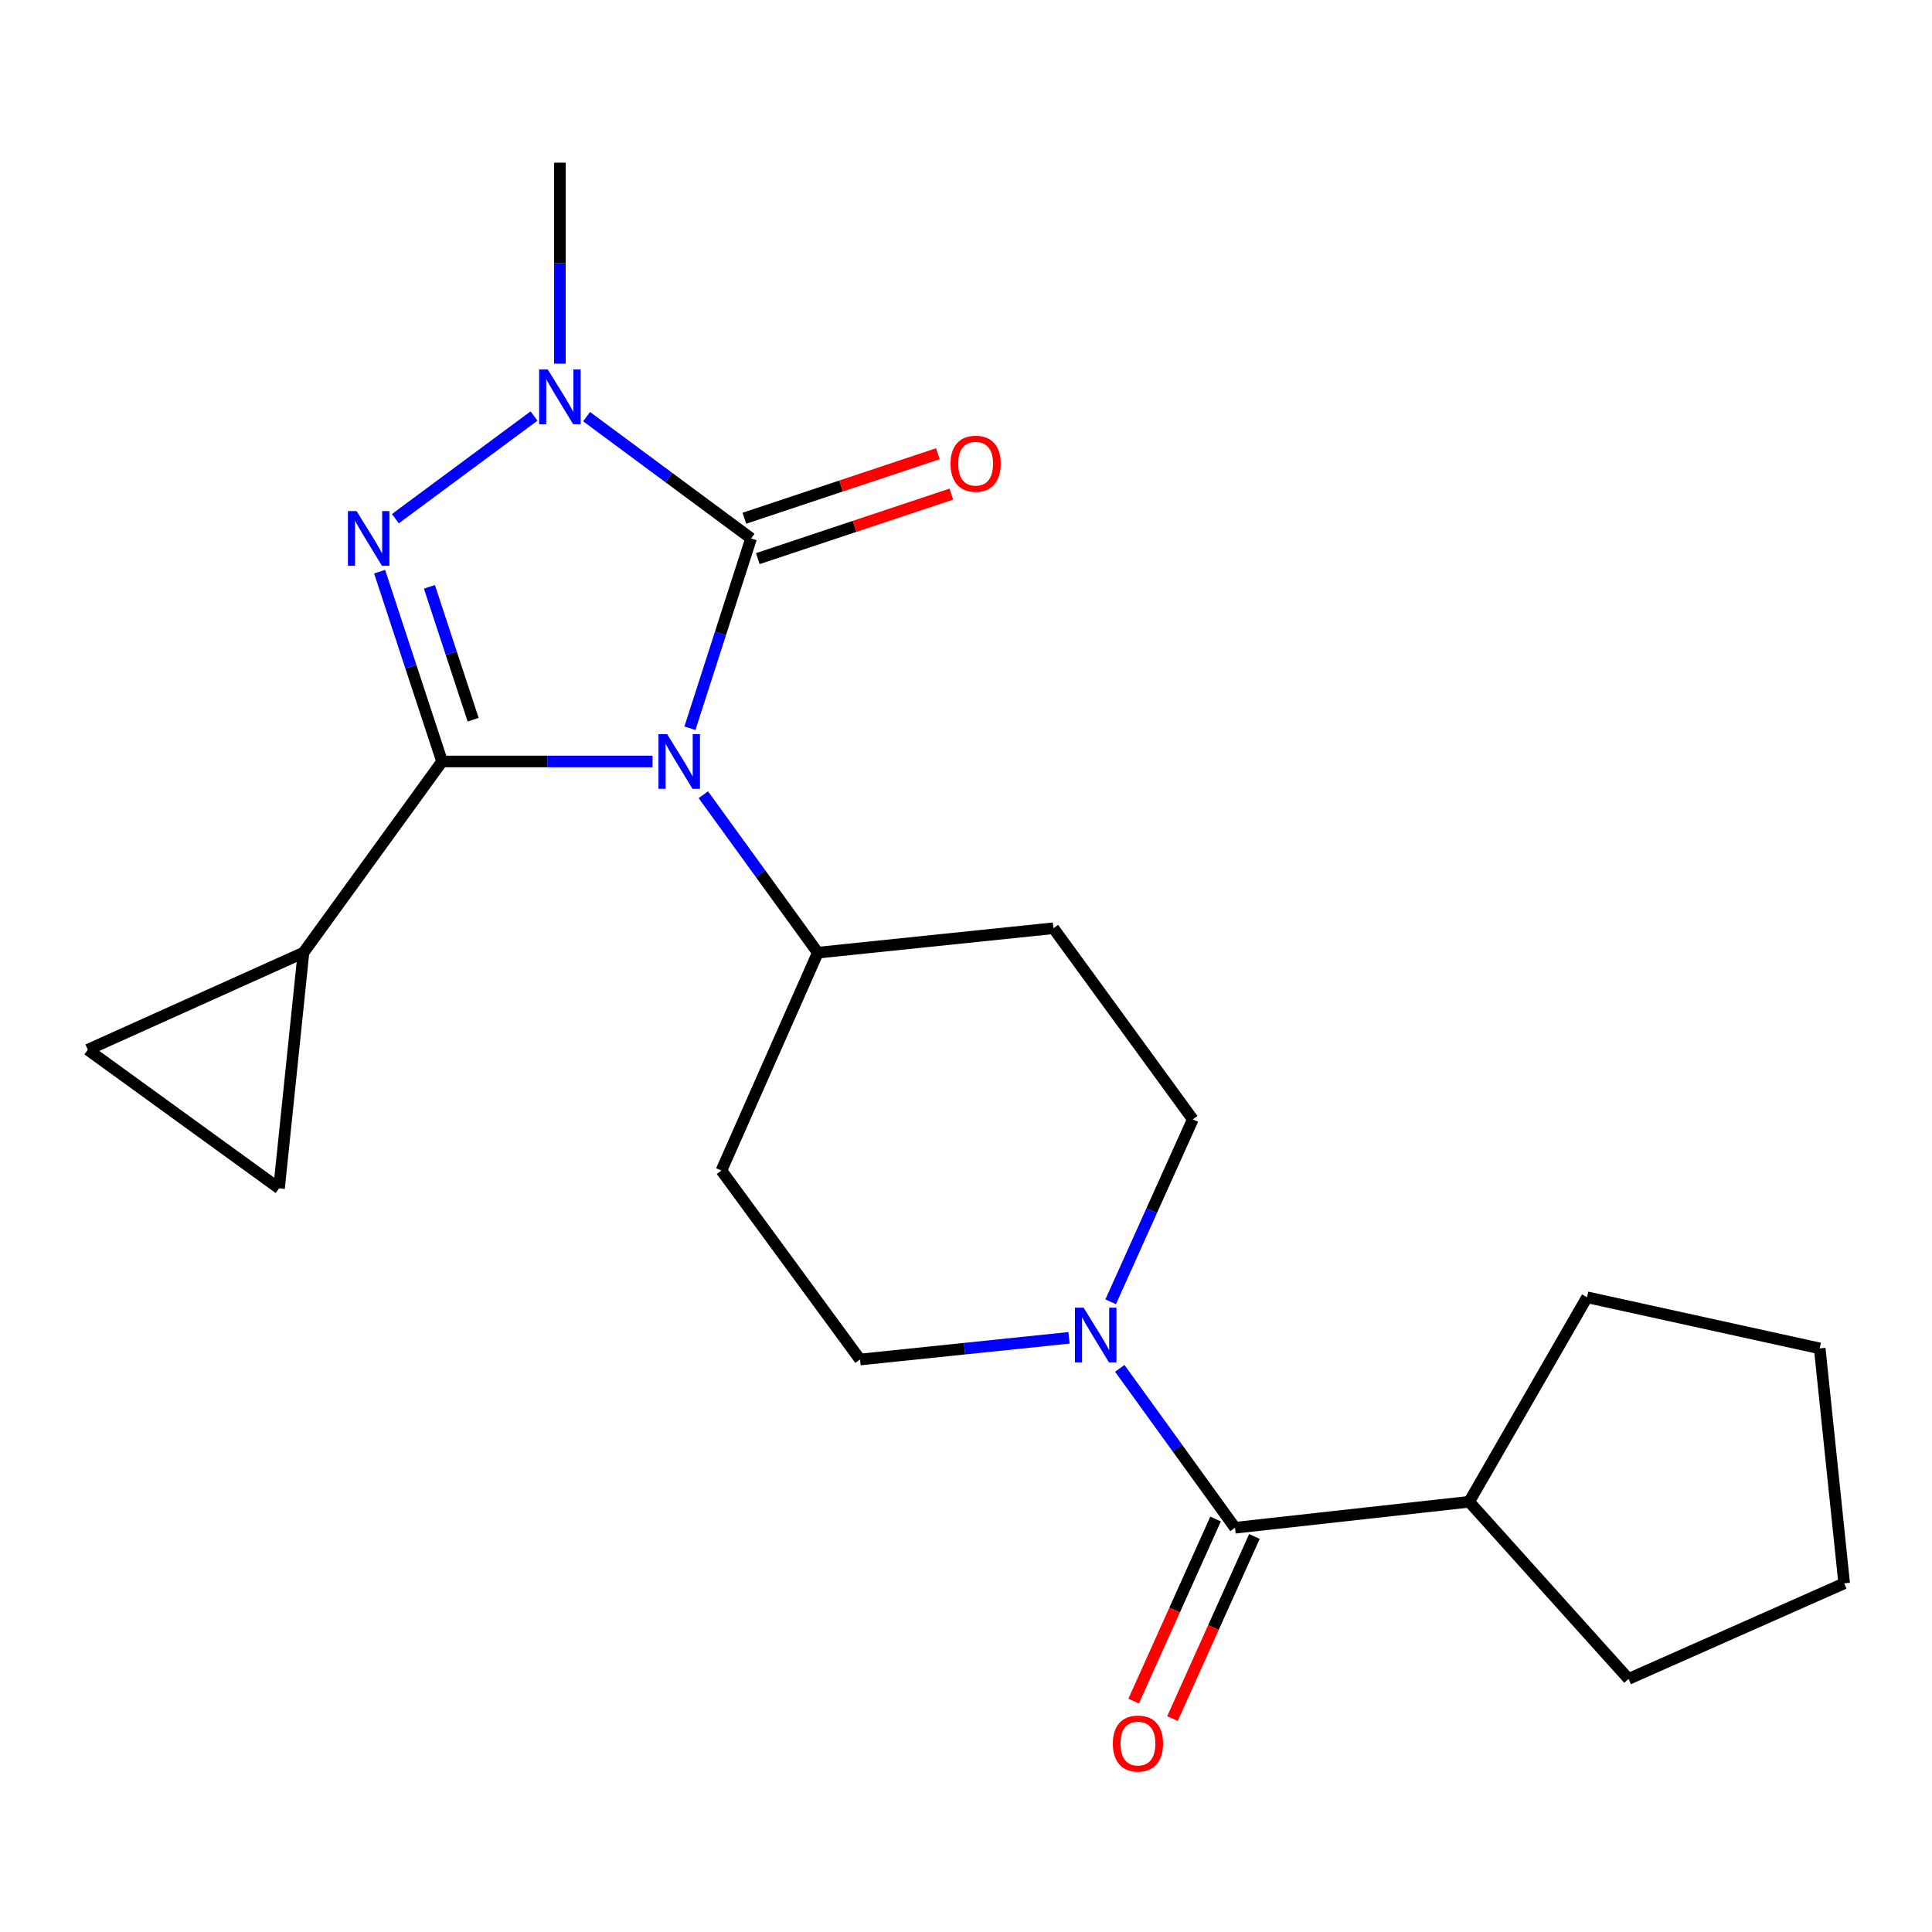 <?xml version='1.0' encoding='iso-8859-1'?>
<svg version='1.1' baseProfile='full'
              xmlns='http://www.w3.org/2000/svg'
                      xmlns:rdkit='http://www.rdkit.org/xml'
                      xmlns:xlink='http://www.w3.org/1999/xlink'
                  xml:space='preserve'
width='1000px' height='1000px' viewBox='0 0 1000 1000'>
<!-- END OF HEADER -->
<rect style='opacity:1.0;fill:#FFFFFF;stroke:none' width='1000' height='1000' x='0' y='0'> </rect>
<path class='bond-0' d='M 337.757,394.139 L 283.285,394.139' style='fill:none;fill-rule:evenodd;stroke:#0000FF;stroke-width:6px;stroke-linecap:butt;stroke-linejoin:miter;stroke-opacity:1' />
<path class='bond-0' d='M 283.285,394.139 L 228.813,394.139' style='fill:none;fill-rule:evenodd;stroke:#000000;stroke-width:6px;stroke-linecap:butt;stroke-linejoin:miter;stroke-opacity:1' />
<path class='bond-1' d='M 357.104,376.947 L 372.929,327.82' style='fill:none;fill-rule:evenodd;stroke:#0000FF;stroke-width:6px;stroke-linecap:butt;stroke-linejoin:miter;stroke-opacity:1' />
<path class='bond-1' d='M 372.929,327.82 L 388.754,278.694' style='fill:none;fill-rule:evenodd;stroke:#000000;stroke-width:6px;stroke-linecap:butt;stroke-linejoin:miter;stroke-opacity:1' />
<path class='bond-7' d='M 364.045,411.354 L 393.671,452.225' style='fill:none;fill-rule:evenodd;stroke:#0000FF;stroke-width:6px;stroke-linecap:butt;stroke-linejoin:miter;stroke-opacity:1' />
<path class='bond-7' d='M 393.671,452.225 L 423.298,493.095' style='fill:none;fill-rule:evenodd;stroke:#000000;stroke-width:6px;stroke-linecap:butt;stroke-linejoin:miter;stroke-opacity:1' />
<path class='bond-2' d='M 228.813,394.139 L 212.65,345.015' style='fill:none;fill-rule:evenodd;stroke:#000000;stroke-width:6px;stroke-linecap:butt;stroke-linejoin:miter;stroke-opacity:1' />
<path class='bond-2' d='M 212.65,345.015 L 196.487,295.892' style='fill:none;fill-rule:evenodd;stroke:#0000FF;stroke-width:6px;stroke-linecap:butt;stroke-linejoin:miter;stroke-opacity:1' />
<path class='bond-2' d='M 244.894,372.515 L 233.58,338.129' style='fill:none;fill-rule:evenodd;stroke:#000000;stroke-width:6px;stroke-linecap:butt;stroke-linejoin:miter;stroke-opacity:1' />
<path class='bond-2' d='M 233.58,338.129 L 222.266,303.743' style='fill:none;fill-rule:evenodd;stroke:#0000FF;stroke-width:6px;stroke-linecap:butt;stroke-linejoin:miter;stroke-opacity:1' />
<path class='bond-4' d='M 228.813,394.139 L 157.068,493.095' style='fill:none;fill-rule:evenodd;stroke:#000000;stroke-width:6px;stroke-linecap:butt;stroke-linejoin:miter;stroke-opacity:1' />
<path class='bond-3' d='M 388.754,278.694 L 346.185,247.172' style='fill:none;fill-rule:evenodd;stroke:#000000;stroke-width:6px;stroke-linecap:butt;stroke-linejoin:miter;stroke-opacity:1' />
<path class='bond-3' d='M 346.185,247.172 L 303.616,215.651' style='fill:none;fill-rule:evenodd;stroke:#0000FF;stroke-width:6px;stroke-linecap:butt;stroke-linejoin:miter;stroke-opacity:1' />
<path class='bond-10' d='M 392.238,289.145 L 442.327,272.445' style='fill:none;fill-rule:evenodd;stroke:#000000;stroke-width:6px;stroke-linecap:butt;stroke-linejoin:miter;stroke-opacity:1' />
<path class='bond-10' d='M 442.327,272.445 L 492.416,255.746' style='fill:none;fill-rule:evenodd;stroke:#FF0000;stroke-width:6px;stroke-linecap:butt;stroke-linejoin:miter;stroke-opacity:1' />
<path class='bond-10' d='M 385.269,268.242 L 435.358,251.543' style='fill:none;fill-rule:evenodd;stroke:#000000;stroke-width:6px;stroke-linecap:butt;stroke-linejoin:miter;stroke-opacity:1' />
<path class='bond-10' d='M 435.358,251.543 L 485.447,234.843' style='fill:none;fill-rule:evenodd;stroke:#FF0000;stroke-width:6px;stroke-linecap:butt;stroke-linejoin:miter;stroke-opacity:1' />
<path class='bond-22' d='M 204.647,268.463 L 276.409,215.332' style='fill:none;fill-rule:evenodd;stroke:#0000FF;stroke-width:6px;stroke-linecap:butt;stroke-linejoin:miter;stroke-opacity:1' />
<path class='bond-17' d='M 289.797,188.228 L 289.797,136.212' style='fill:none;fill-rule:evenodd;stroke:#0000FF;stroke-width:6px;stroke-linecap:butt;stroke-linejoin:miter;stroke-opacity:1' />
<path class='bond-17' d='M 289.797,136.212 L 289.797,84.196' style='fill:none;fill-rule:evenodd;stroke:#000000;stroke-width:6px;stroke-linecap:butt;stroke-linejoin:miter;stroke-opacity:1' />
<path class='bond-8' d='M 157.068,493.095 L 45.455,543.344' style='fill:none;fill-rule:evenodd;stroke:#000000;stroke-width:6px;stroke-linecap:butt;stroke-linejoin:miter;stroke-opacity:1' />
<path class='bond-9' d='M 157.068,493.095 L 144.435,615.077' style='fill:none;fill-rule:evenodd;stroke:#000000;stroke-width:6px;stroke-linecap:butt;stroke-linejoin:miter;stroke-opacity:1' />
<path class='bond-5' d='M 574.884,673.799 L 596.137,626.597' style='fill:none;fill-rule:evenodd;stroke:#0000FF;stroke-width:6px;stroke-linecap:butt;stroke-linejoin:miter;stroke-opacity:1' />
<path class='bond-5' d='M 596.137,626.597 L 617.391,579.394' style='fill:none;fill-rule:evenodd;stroke:#000000;stroke-width:6px;stroke-linecap:butt;stroke-linejoin:miter;stroke-opacity:1' />
<path class='bond-6' d='M 579.59,708.257 L 609.41,749.508' style='fill:none;fill-rule:evenodd;stroke:#0000FF;stroke-width:6px;stroke-linecap:butt;stroke-linejoin:miter;stroke-opacity:1' />
<path class='bond-6' d='M 609.41,749.508 L 639.229,790.76' style='fill:none;fill-rule:evenodd;stroke:#000000;stroke-width:6px;stroke-linecap:butt;stroke-linejoin:miter;stroke-opacity:1' />
<path class='bond-23' d='M 553.324,692.454 L 499.236,698.072' style='fill:none;fill-rule:evenodd;stroke:#0000FF;stroke-width:6px;stroke-linecap:butt;stroke-linejoin:miter;stroke-opacity:1' />
<path class='bond-23' d='M 499.236,698.072 L 445.148,703.689' style='fill:none;fill-rule:evenodd;stroke:#000000;stroke-width:6px;stroke-linecap:butt;stroke-linejoin:miter;stroke-opacity:1' />
<path class='bond-15' d='M 629.182,786.239 L 607.98,833.362' style='fill:none;fill-rule:evenodd;stroke:#000000;stroke-width:6px;stroke-linecap:butt;stroke-linejoin:miter;stroke-opacity:1' />
<path class='bond-15' d='M 607.98,833.362 L 586.778,880.485' style='fill:none;fill-rule:evenodd;stroke:#FF0000;stroke-width:6px;stroke-linecap:butt;stroke-linejoin:miter;stroke-opacity:1' />
<path class='bond-15' d='M 649.276,795.28 L 628.074,842.403' style='fill:none;fill-rule:evenodd;stroke:#000000;stroke-width:6px;stroke-linecap:butt;stroke-linejoin:miter;stroke-opacity:1' />
<path class='bond-15' d='M 628.074,842.403 L 606.871,889.526' style='fill:none;fill-rule:evenodd;stroke:#FF0000;stroke-width:6px;stroke-linecap:butt;stroke-linejoin:miter;stroke-opacity:1' />
<path class='bond-16' d='M 639.229,790.76 L 760.452,777.319' style='fill:none;fill-rule:evenodd;stroke:#000000;stroke-width:6px;stroke-linecap:butt;stroke-linejoin:miter;stroke-opacity:1' />
<path class='bond-11' d='M 423.298,493.095 L 373.403,605.871' style='fill:none;fill-rule:evenodd;stroke:#000000;stroke-width:6px;stroke-linecap:butt;stroke-linejoin:miter;stroke-opacity:1' />
<path class='bond-12' d='M 423.298,493.095 L 545.255,480.45' style='fill:none;fill-rule:evenodd;stroke:#000000;stroke-width:6px;stroke-linecap:butt;stroke-linejoin:miter;stroke-opacity:1' />
<path class='bond-24' d='M 45.455,543.344 L 144.435,615.077' style='fill:none;fill-rule:evenodd;stroke:#000000;stroke-width:6px;stroke-linecap:butt;stroke-linejoin:miter;stroke-opacity:1' />
<path class='bond-13' d='M 373.403,605.871 L 445.148,703.689' style='fill:none;fill-rule:evenodd;stroke:#000000;stroke-width:6px;stroke-linecap:butt;stroke-linejoin:miter;stroke-opacity:1' />
<path class='bond-14' d='M 545.255,480.45 L 617.391,579.394' style='fill:none;fill-rule:evenodd;stroke:#000000;stroke-width:6px;stroke-linecap:butt;stroke-linejoin:miter;stroke-opacity:1' />
<path class='bond-18' d='M 760.452,777.319 L 842.932,869.004' style='fill:none;fill-rule:evenodd;stroke:#000000;stroke-width:6px;stroke-linecap:butt;stroke-linejoin:miter;stroke-opacity:1' />
<path class='bond-19' d='M 760.452,777.319 L 821.449,671.471' style='fill:none;fill-rule:evenodd;stroke:#000000;stroke-width:6px;stroke-linecap:butt;stroke-linejoin:miter;stroke-opacity:1' />
<path class='bond-20' d='M 842.932,869.004 L 954.545,819.538' style='fill:none;fill-rule:evenodd;stroke:#000000;stroke-width:6px;stroke-linecap:butt;stroke-linejoin:miter;stroke-opacity:1' />
<path class='bond-21' d='M 821.449,671.471 L 941.876,697.924' style='fill:none;fill-rule:evenodd;stroke:#000000;stroke-width:6px;stroke-linecap:butt;stroke-linejoin:miter;stroke-opacity:1' />
<path class='bond-25' d='M 954.545,819.538 L 941.876,697.924' style='fill:none;fill-rule:evenodd;stroke:#000000;stroke-width:6px;stroke-linecap:butt;stroke-linejoin:miter;stroke-opacity:1' />
<path  class='atom-0' d='M 345.306 379.979
L 354.586 394.979
Q 355.506 396.459, 356.986 399.139
Q 358.466 401.819, 358.546 401.979
L 358.546 379.979
L 362.306 379.979
L 362.306 408.299
L 358.426 408.299
L 348.466 391.899
Q 347.306 389.979, 346.066 387.779
Q 344.866 385.579, 344.506 384.899
L 344.506 408.299
L 340.826 408.299
L 340.826 379.979
L 345.306 379.979
' fill='#0000FF'/>
<path  class='atom-3' d='M 184.569 264.534
L 193.849 279.534
Q 194.769 281.014, 196.249 283.694
Q 197.729 286.374, 197.809 286.534
L 197.809 264.534
L 201.569 264.534
L 201.569 292.854
L 197.689 292.854
L 187.729 276.454
Q 186.569 274.534, 185.329 272.334
Q 184.129 270.134, 183.769 269.454
L 183.769 292.854
L 180.089 292.854
L 180.089 264.534
L 184.569 264.534
' fill='#0000FF'/>
<path  class='atom-4' d='M 283.537 191.259
L 292.817 206.259
Q 293.737 207.739, 295.217 210.419
Q 296.697 213.099, 296.777 213.259
L 296.777 191.259
L 300.537 191.259
L 300.537 219.579
L 296.657 219.579
L 286.697 203.179
Q 285.537 201.259, 284.297 199.059
Q 283.097 196.859, 282.737 196.179
L 282.737 219.579
L 279.057 219.579
L 279.057 191.259
L 283.537 191.259
' fill='#0000FF'/>
<path  class='atom-6' d='M 560.87 676.86
L 570.15 691.86
Q 571.07 693.34, 572.55 696.02
Q 574.03 698.7, 574.11 698.86
L 574.11 676.86
L 577.87 676.86
L 577.87 705.18
L 573.99 705.18
L 564.03 688.78
Q 562.87 686.86, 561.63 684.66
Q 560.43 682.46, 560.07 681.78
L 560.07 705.18
L 556.39 705.18
L 556.39 676.86
L 560.87 676.86
' fill='#0000FF'/>
<path  class='atom-11' d='M 491.994 240.019
Q 491.994 233.219, 495.354 229.419
Q 498.714 225.619, 504.994 225.619
Q 511.274 225.619, 514.634 229.419
Q 517.994 233.219, 517.994 240.019
Q 517.994 246.899, 514.594 250.819
Q 511.194 254.699, 504.994 254.699
Q 498.754 254.699, 495.354 250.819
Q 491.994 246.939, 491.994 240.019
M 504.994 251.499
Q 509.314 251.499, 511.634 248.619
Q 513.994 245.699, 513.994 240.019
Q 513.994 234.459, 511.634 231.659
Q 509.314 228.819, 504.994 228.819
Q 500.674 228.819, 498.314 231.619
Q 495.994 234.419, 495.994 240.019
Q 495.994 245.739, 498.314 248.619
Q 500.674 251.499, 504.994 251.499
' fill='#FF0000'/>
<path  class='atom-16' d='M 576.004 902.465
Q 576.004 895.665, 579.364 891.865
Q 582.724 888.065, 589.004 888.065
Q 595.284 888.065, 598.644 891.865
Q 602.004 895.665, 602.004 902.465
Q 602.004 909.345, 598.604 913.265
Q 595.204 917.145, 589.004 917.145
Q 582.764 917.145, 579.364 913.265
Q 576.004 909.385, 576.004 902.465
M 589.004 913.945
Q 593.324 913.945, 595.644 911.065
Q 598.004 908.145, 598.004 902.465
Q 598.004 896.905, 595.644 894.105
Q 593.324 891.265, 589.004 891.265
Q 584.684 891.265, 582.324 894.065
Q 580.004 896.865, 580.004 902.465
Q 580.004 908.185, 582.324 911.065
Q 584.684 913.945, 589.004 913.945
' fill='#FF0000'/>
</svg>
